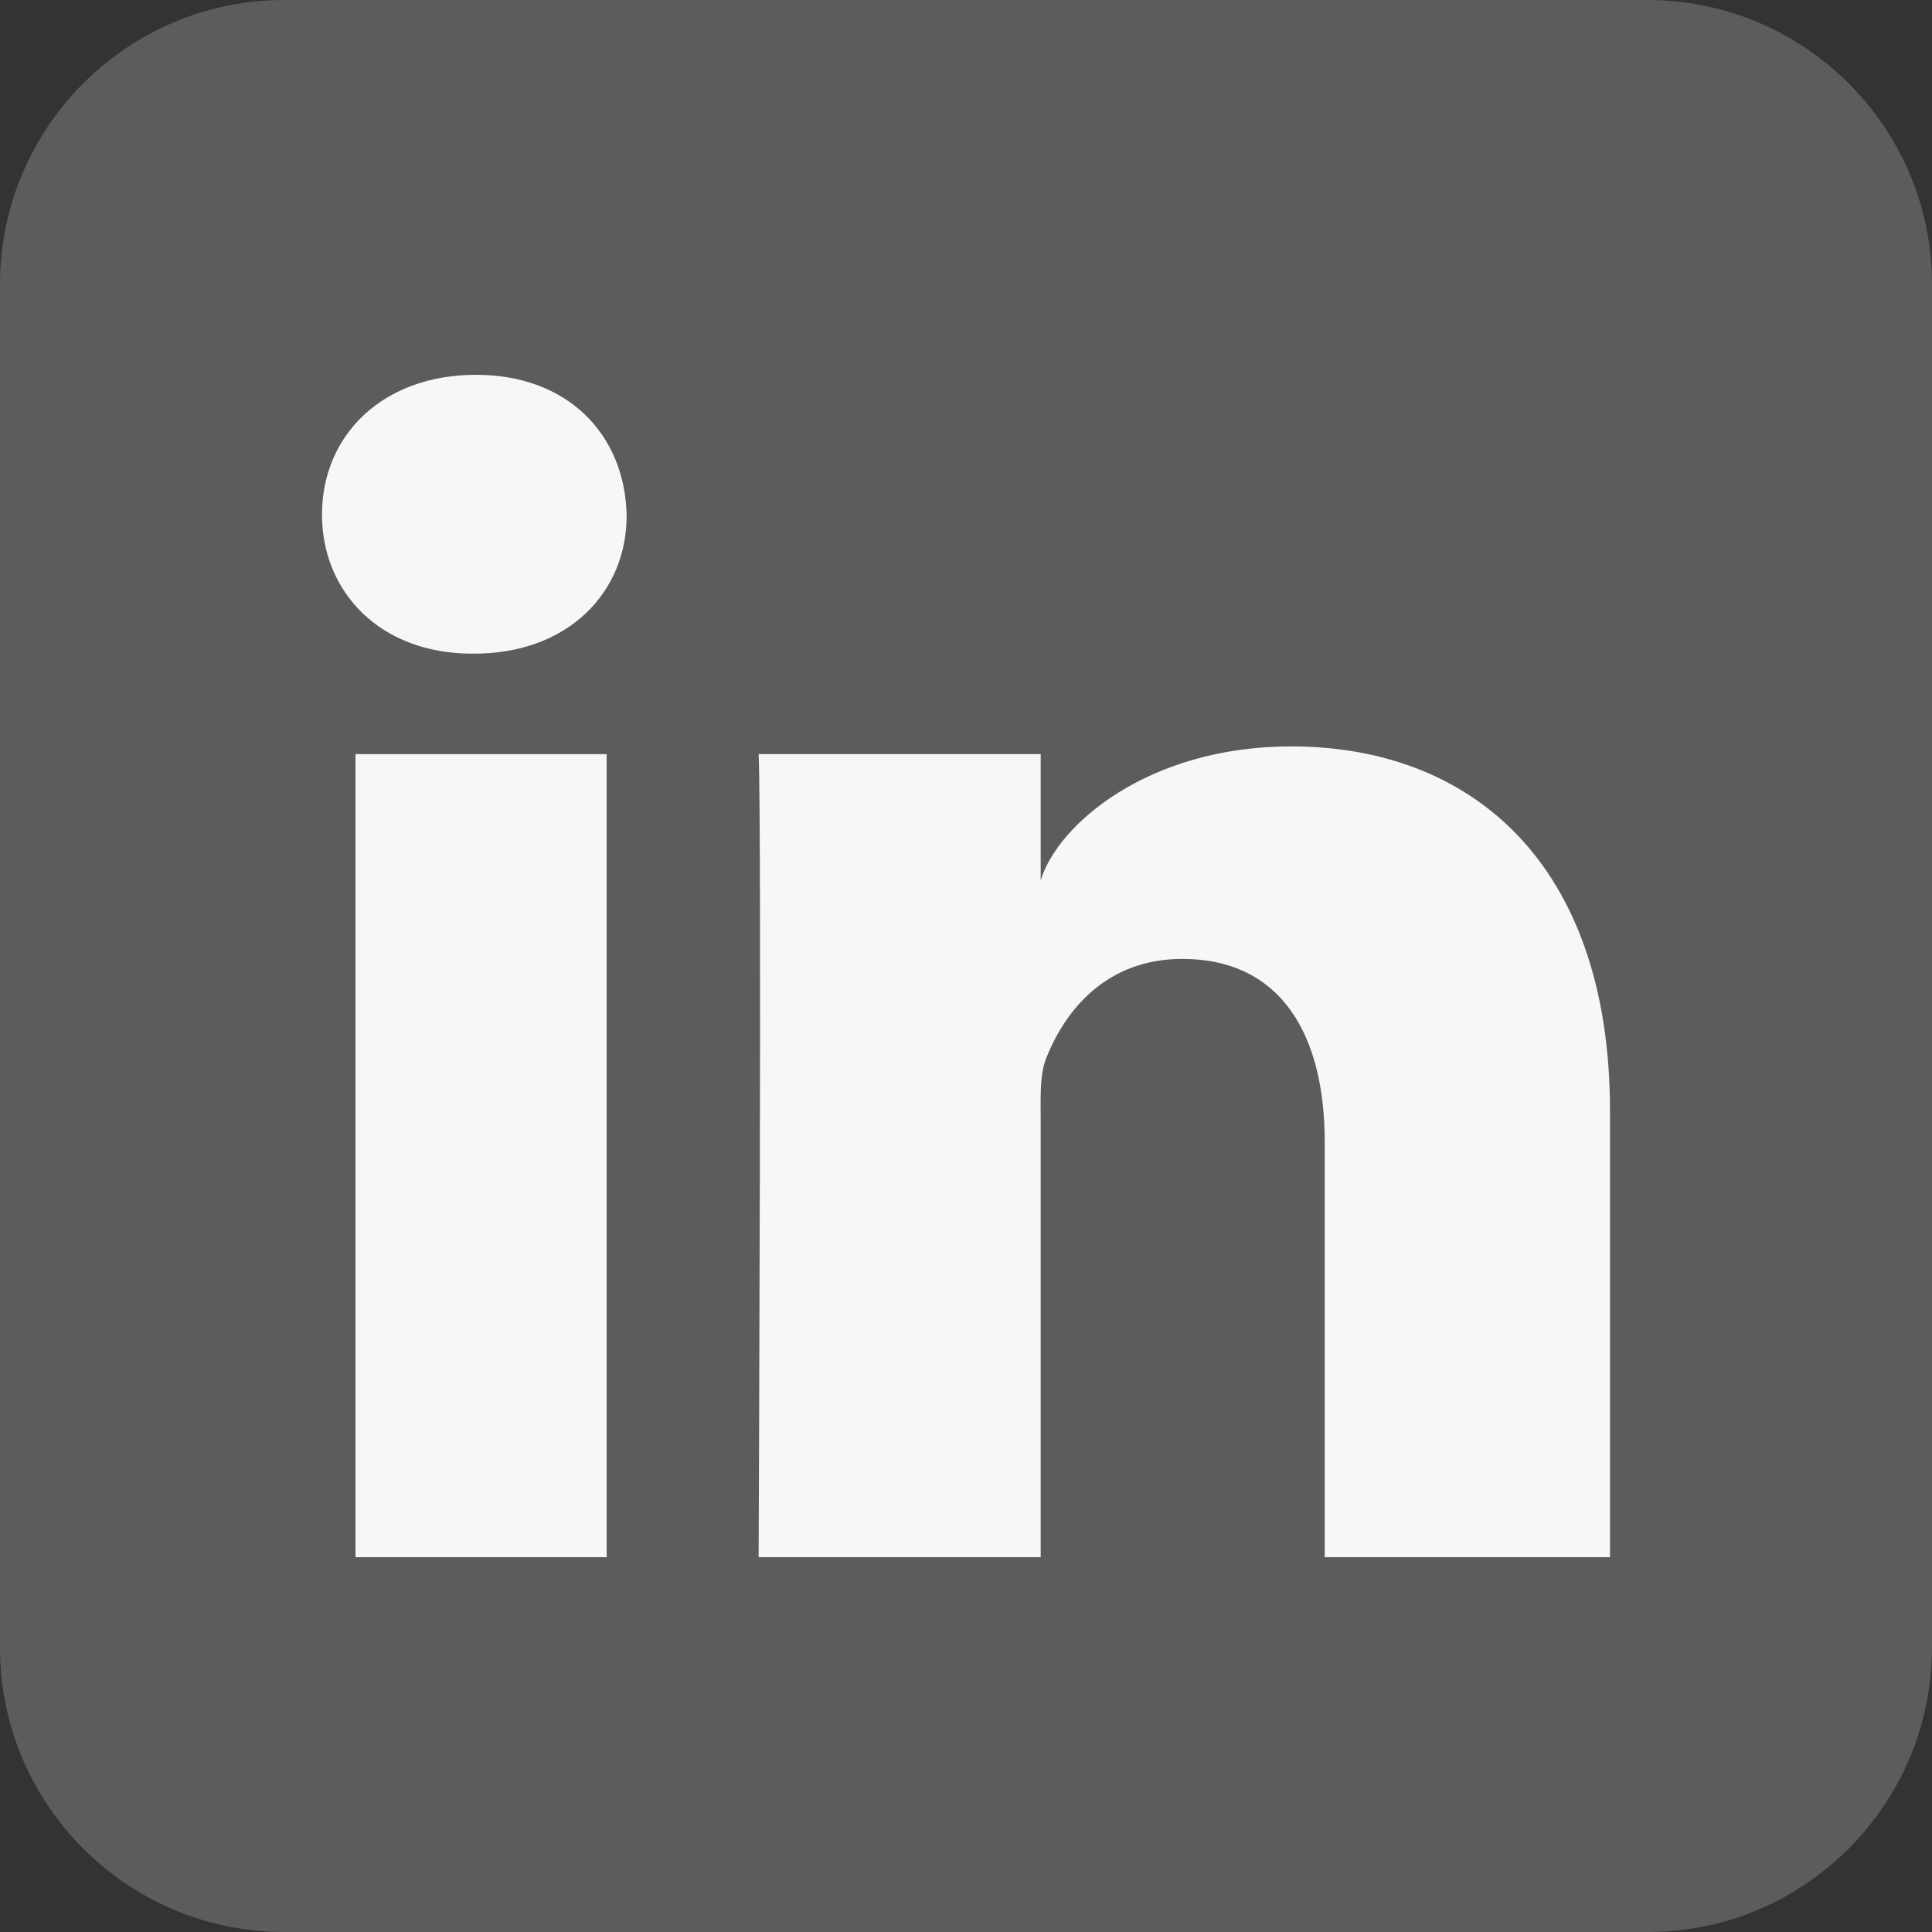<?xml version="1.0" encoding="utf-8"?>
<!-- Generator: Adobe Illustrator 27.8.0, SVG Export Plug-In . SVG Version: 6.00 Build 0)  -->
<svg version="1.1" id="Layer_1" xmlns="http://www.w3.org/2000/svg" xmlns:xlink="http://www.w3.org/1999/xlink" x="0px" y="0px"
	 viewBox="0 0 300 300" style="enable-background:new 0 0 300 300;" xml:space="preserve">
<rect x="0" y="0" width="300" height="300" fill="#333333" stroke="none"/>
<style type="text/css">
	.st0{opacity:0.2;fill:#FFFFFF;enable-background:new    ;}
	.st1{fill:#F7F7F5;}
</style>
<g>
	<path class="st0" d="M255.9,300H44.1C19.8,300,0,280.2,0,255.9V44.1C0,19.8,19.8,0,44.1,0h211.7C280.2,0,300,19.8,300,44.1v211.7
		C300,280.2,280.2,300,255.9,300z"/>
	<g>
		<rect x="55.2" y="117.1" class="st1" width="39" height="124.7"/>
		<path class="st1" d="M73.9,58.2C59.5,58.2,50,67.5,50,79.9c0,12.1,9.1,21.6,23.3,21.6h0.3c14.7,0,23.8-9.6,23.7-21.6
			C97,67.5,88.2,58.2,73.9,58.2z"/>
		<path class="st1" d="M200.5,115.9c-22.3,0-36.3,12.2-38.9,20.8v-19.6h-43.8c0.5,10.4,0,124.7,0,124.7h43.8v-67.4
			c0-3.8-0.2-7.6,0.9-10.2c3-7.5,9.4-15.3,21.1-15.3c15.2,0,22.1,11.6,22.1,28.4v64.5H250v-69.3C250,133.9,228.3,115.9,200.5,115.9z
			"/>
	</g>
</g>
</svg>
